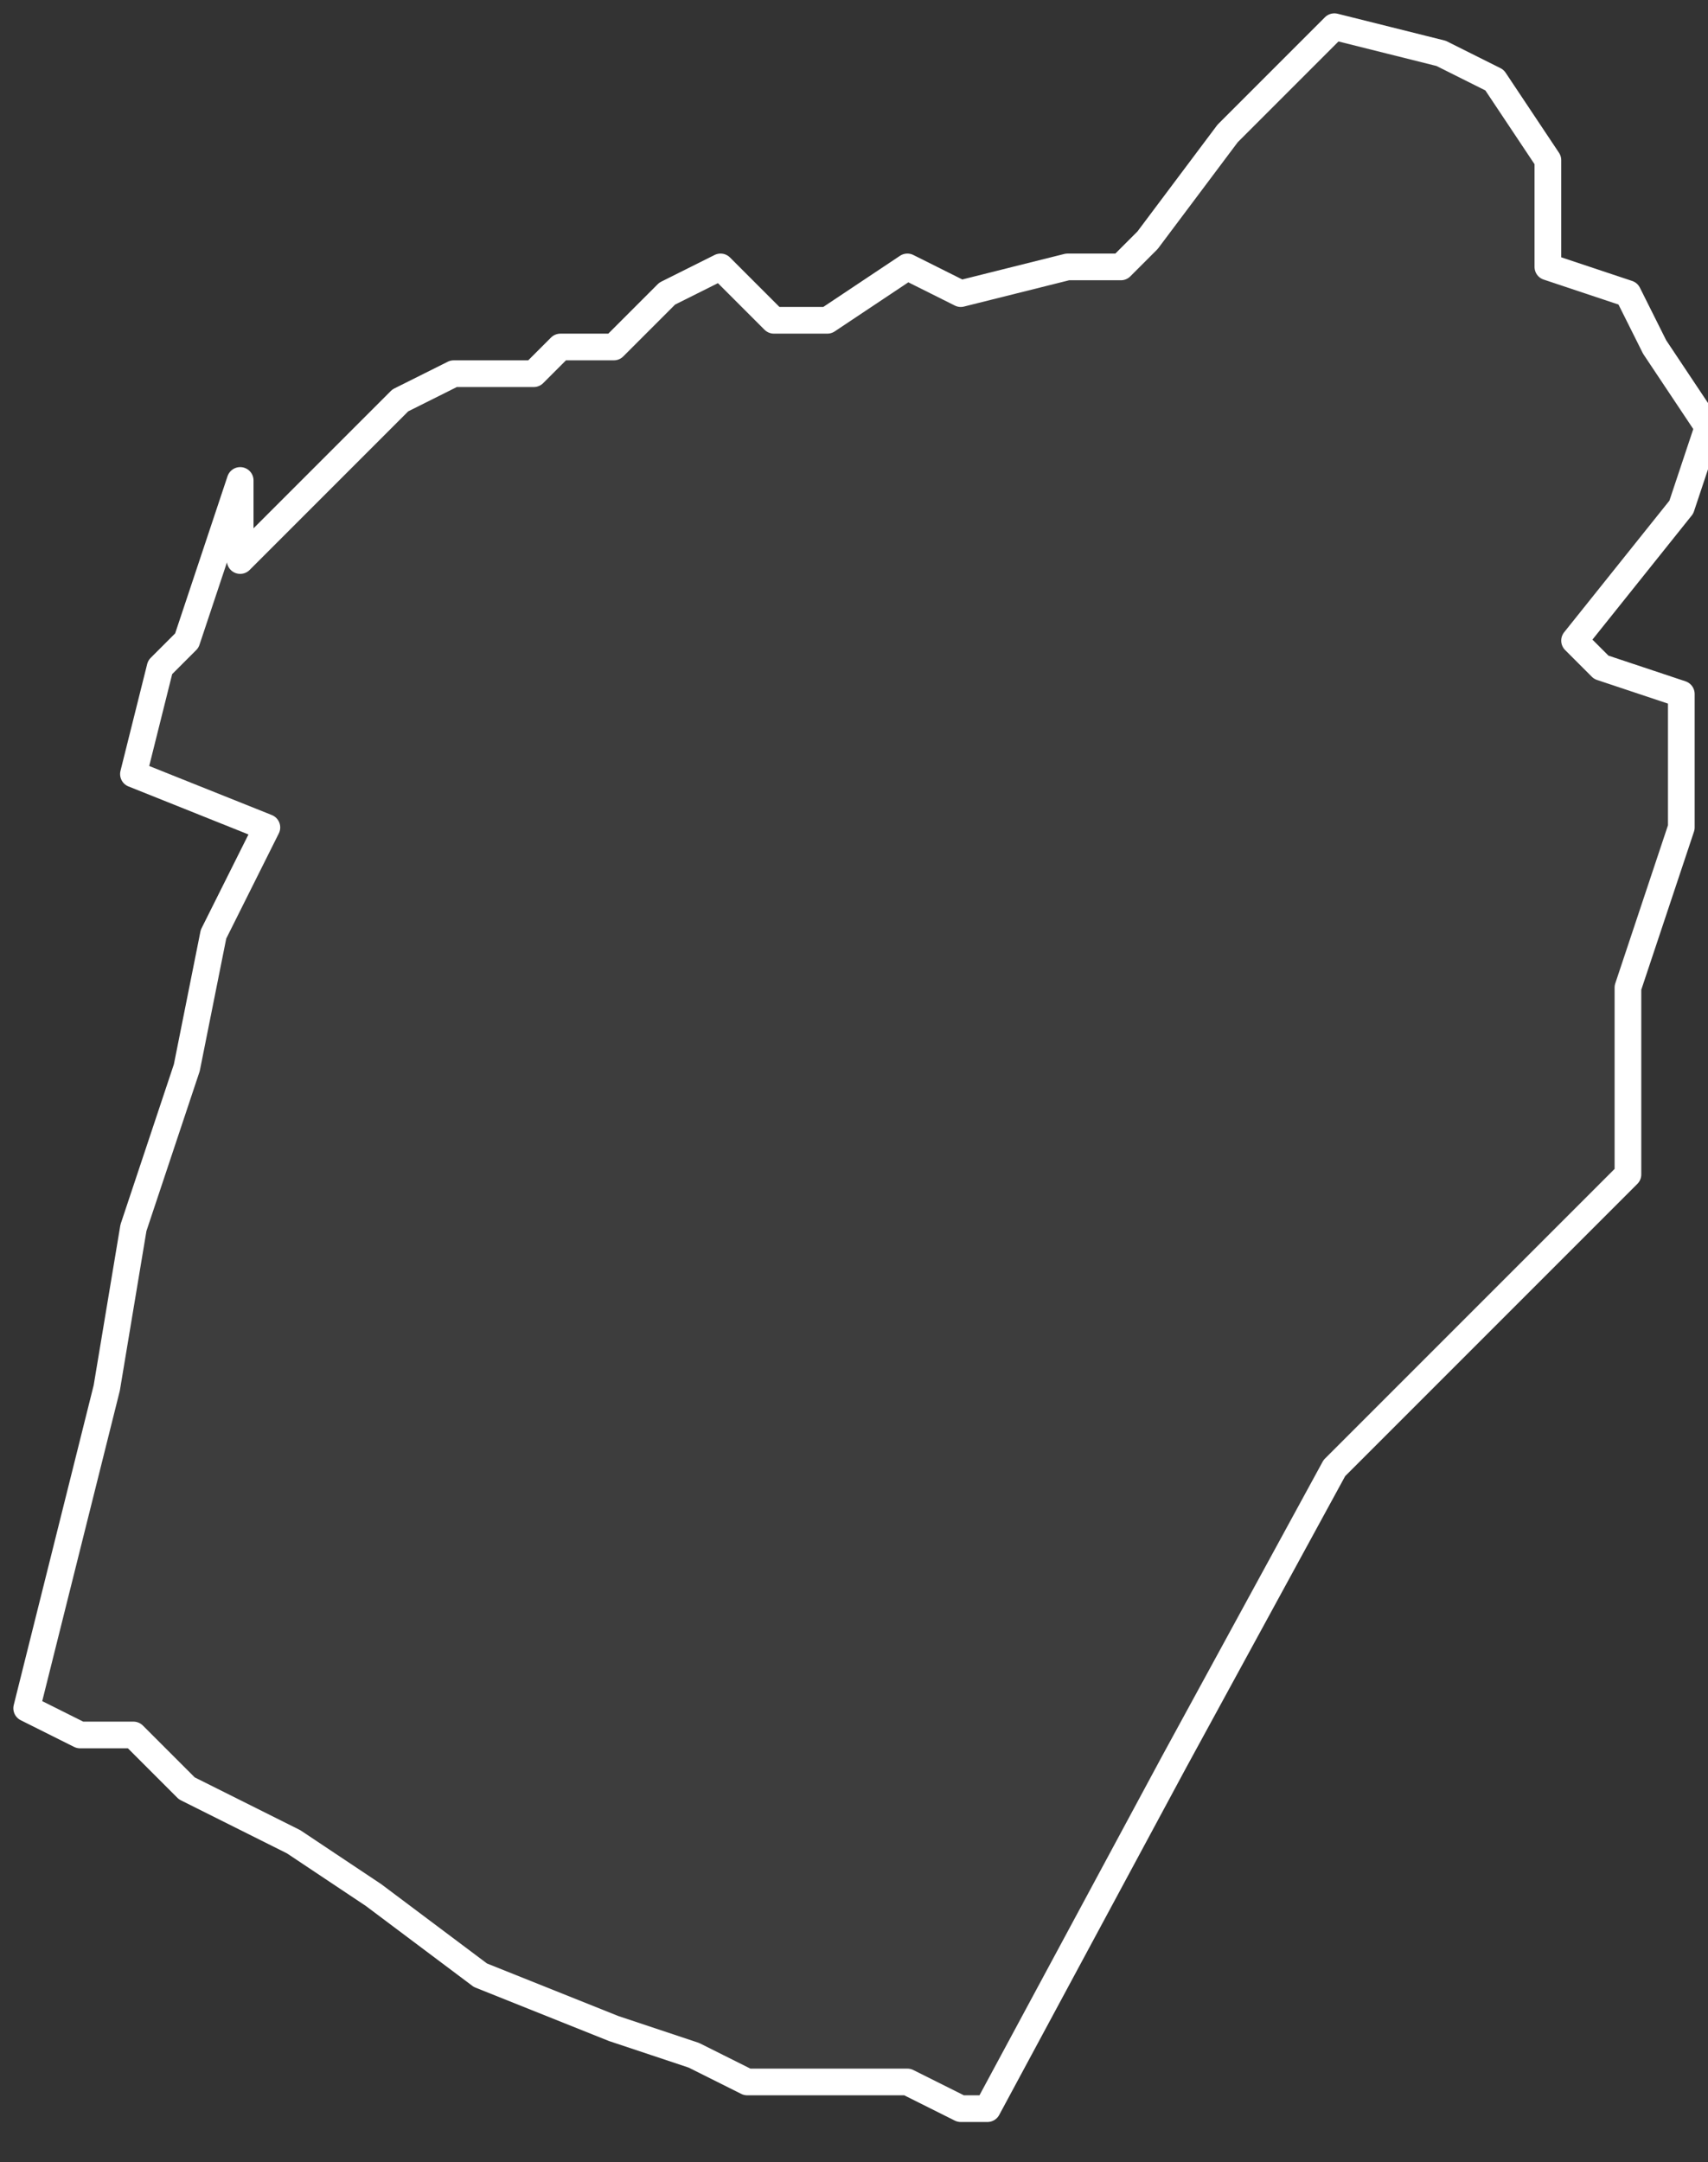 <svg xmlns="http://www.w3.org/2000/svg" version="1.2" viewBox="4.944 -67.178 0.064 0.081"><rect x="4.944" y="-67.178" width="0.064" height="0.081" fill="#333333" stroke="none"/><g><path fill="#fff" fill-opacity=".05" fill-rule="evenodd" stroke="#fff" stroke-linecap="round" stroke-linejoin="round" stroke-width=".001" d="m4.953-67.157.001-.001.005-.005.002-.001.003-0.0.001-.001.002-0.0.002-.002.002-.001.002.002.002 0.0.003-.002.002.001.004-.001.002 0.0.001-.001.003-.004.004-.004.004.001.002.001.002.003 0.0.004.003.001.001.002.002.003-.001.003-.004.005.001.001.003.001-0.0.005-.002.006-0.0.004 0.0.003-.003.003-.002.002-.003.003-.003.003-.006.011-.007.013-.001-0-.002-.001-.002 0-.004-0-.002-.001-.003-.001-.005-.002-.004-.003-.003-.002-.004-.002-.002-.002-.002-0-.002-.001.001-.004.002-.008.001-.006.002-.006.001-.005.002-.004-.005-.002.001-.004.001-.001.002-.006Z" class="polygon"/></g></svg>